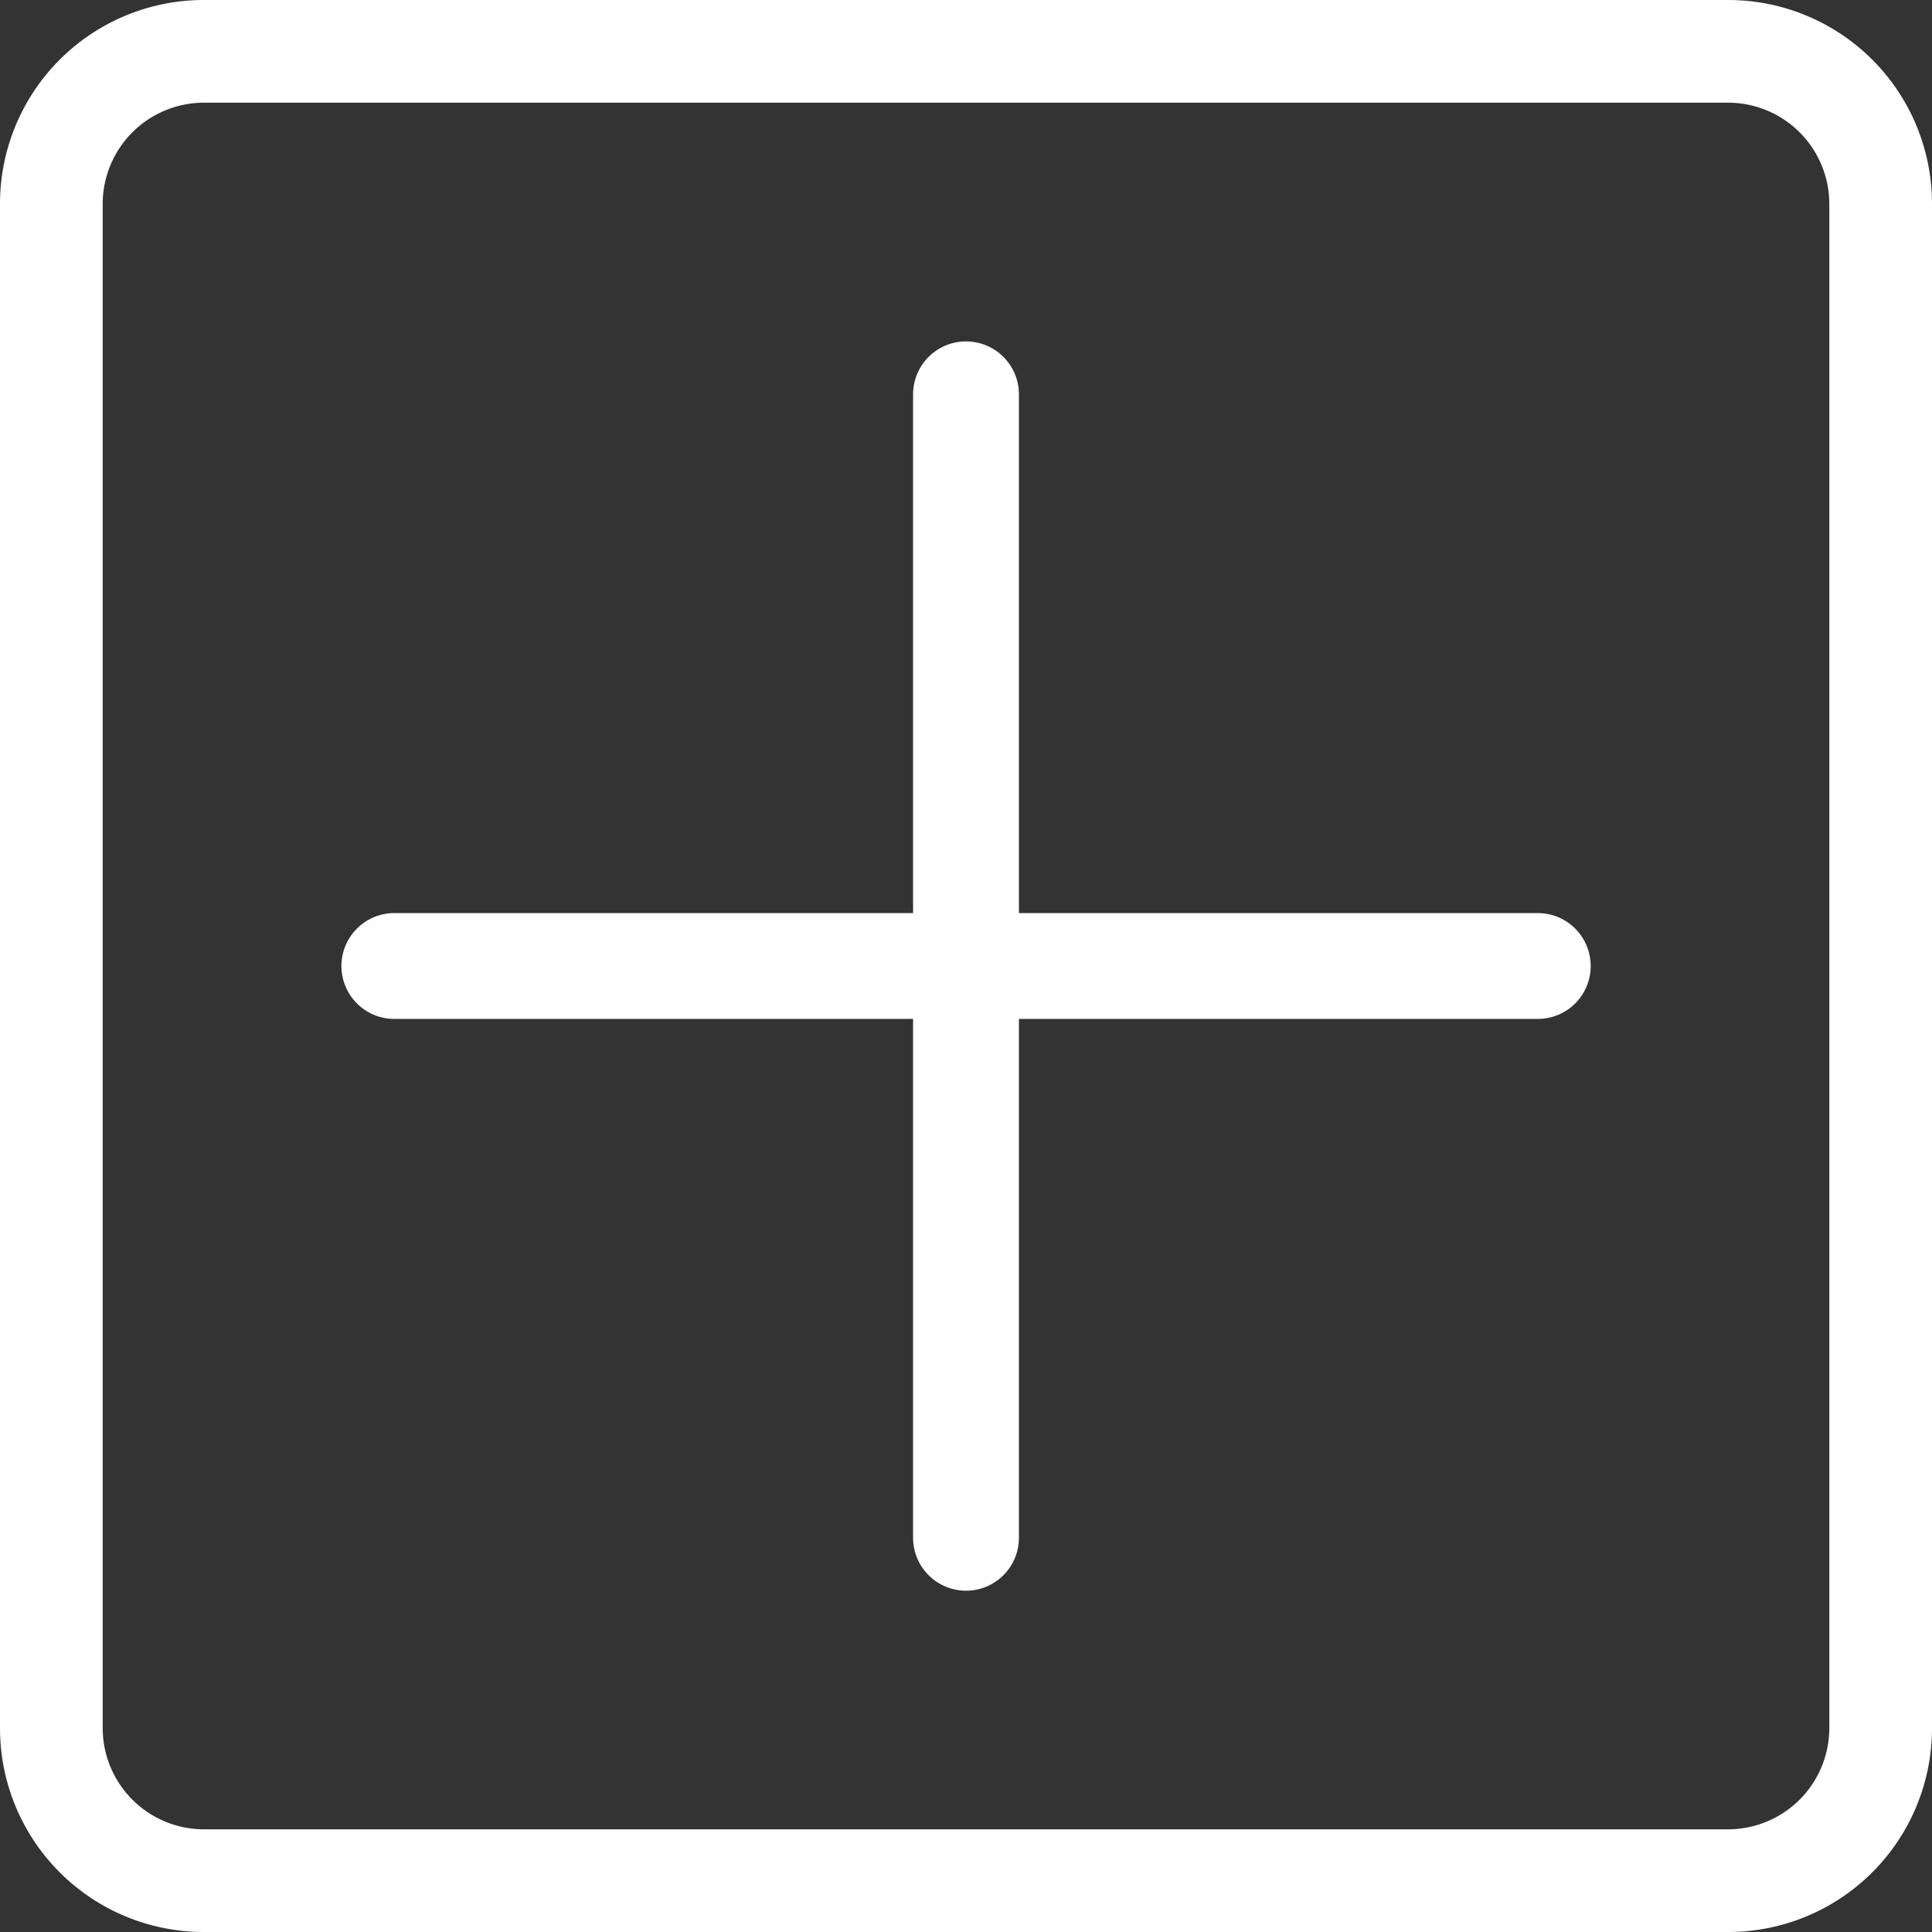 <svg xmlns="http://www.w3.org/2000/svg" width="18.25" height="18.25" viewBox="0 0 18.25 18.25">
  <rect x="0" y="0" width="18.25" height="18.25" fill="#333333" stroke="none"/>
  <g id="Group_561" data-name="Group 561" transform="translate(9600.125 18535.125)">
    <g id="plus" transform="translate(-9601.4 -18536.4)">
      <line id="Line_610" data-name="Line 610" y2="10.801" transform="translate(10.4 5)" fill="none" stroke="#fff" stroke-linecap="round" stroke-linejoin="round" stroke-width="1"/>
      <line id="Line_611" data-name="Line 611" x2="10.801" transform="translate(5 10.4)" fill="none" stroke="#fff" stroke-linecap="round" stroke-linejoin="round" stroke-width="1"/>
    </g>
    <g id="Group_120" data-name="Group 120" transform="translate(-9623 -18558)">
      <path id="Path_184" data-name="Path 184" d="M39.2,23H24.8A1.8,1.8,0,0,0,23,24.8V39.2A1.8,1.8,0,0,0,24.8,41H39.2A1.8,1.8,0,0,0,41,39.2V24.8A1.8,1.8,0,0,0,39.2,23Zm1.08,16.2a1.082,1.082,0,0,1-1.08,1.08H24.8a1.082,1.082,0,0,1-1.08-1.08V24.8a1.082,1.082,0,0,1,1.08-1.08H39.2a1.082,1.082,0,0,1,1.08,1.08Z" fill="#fff" stroke="#fff" stroke-width="0.25"/>
    </g>
  </g>
</svg>
